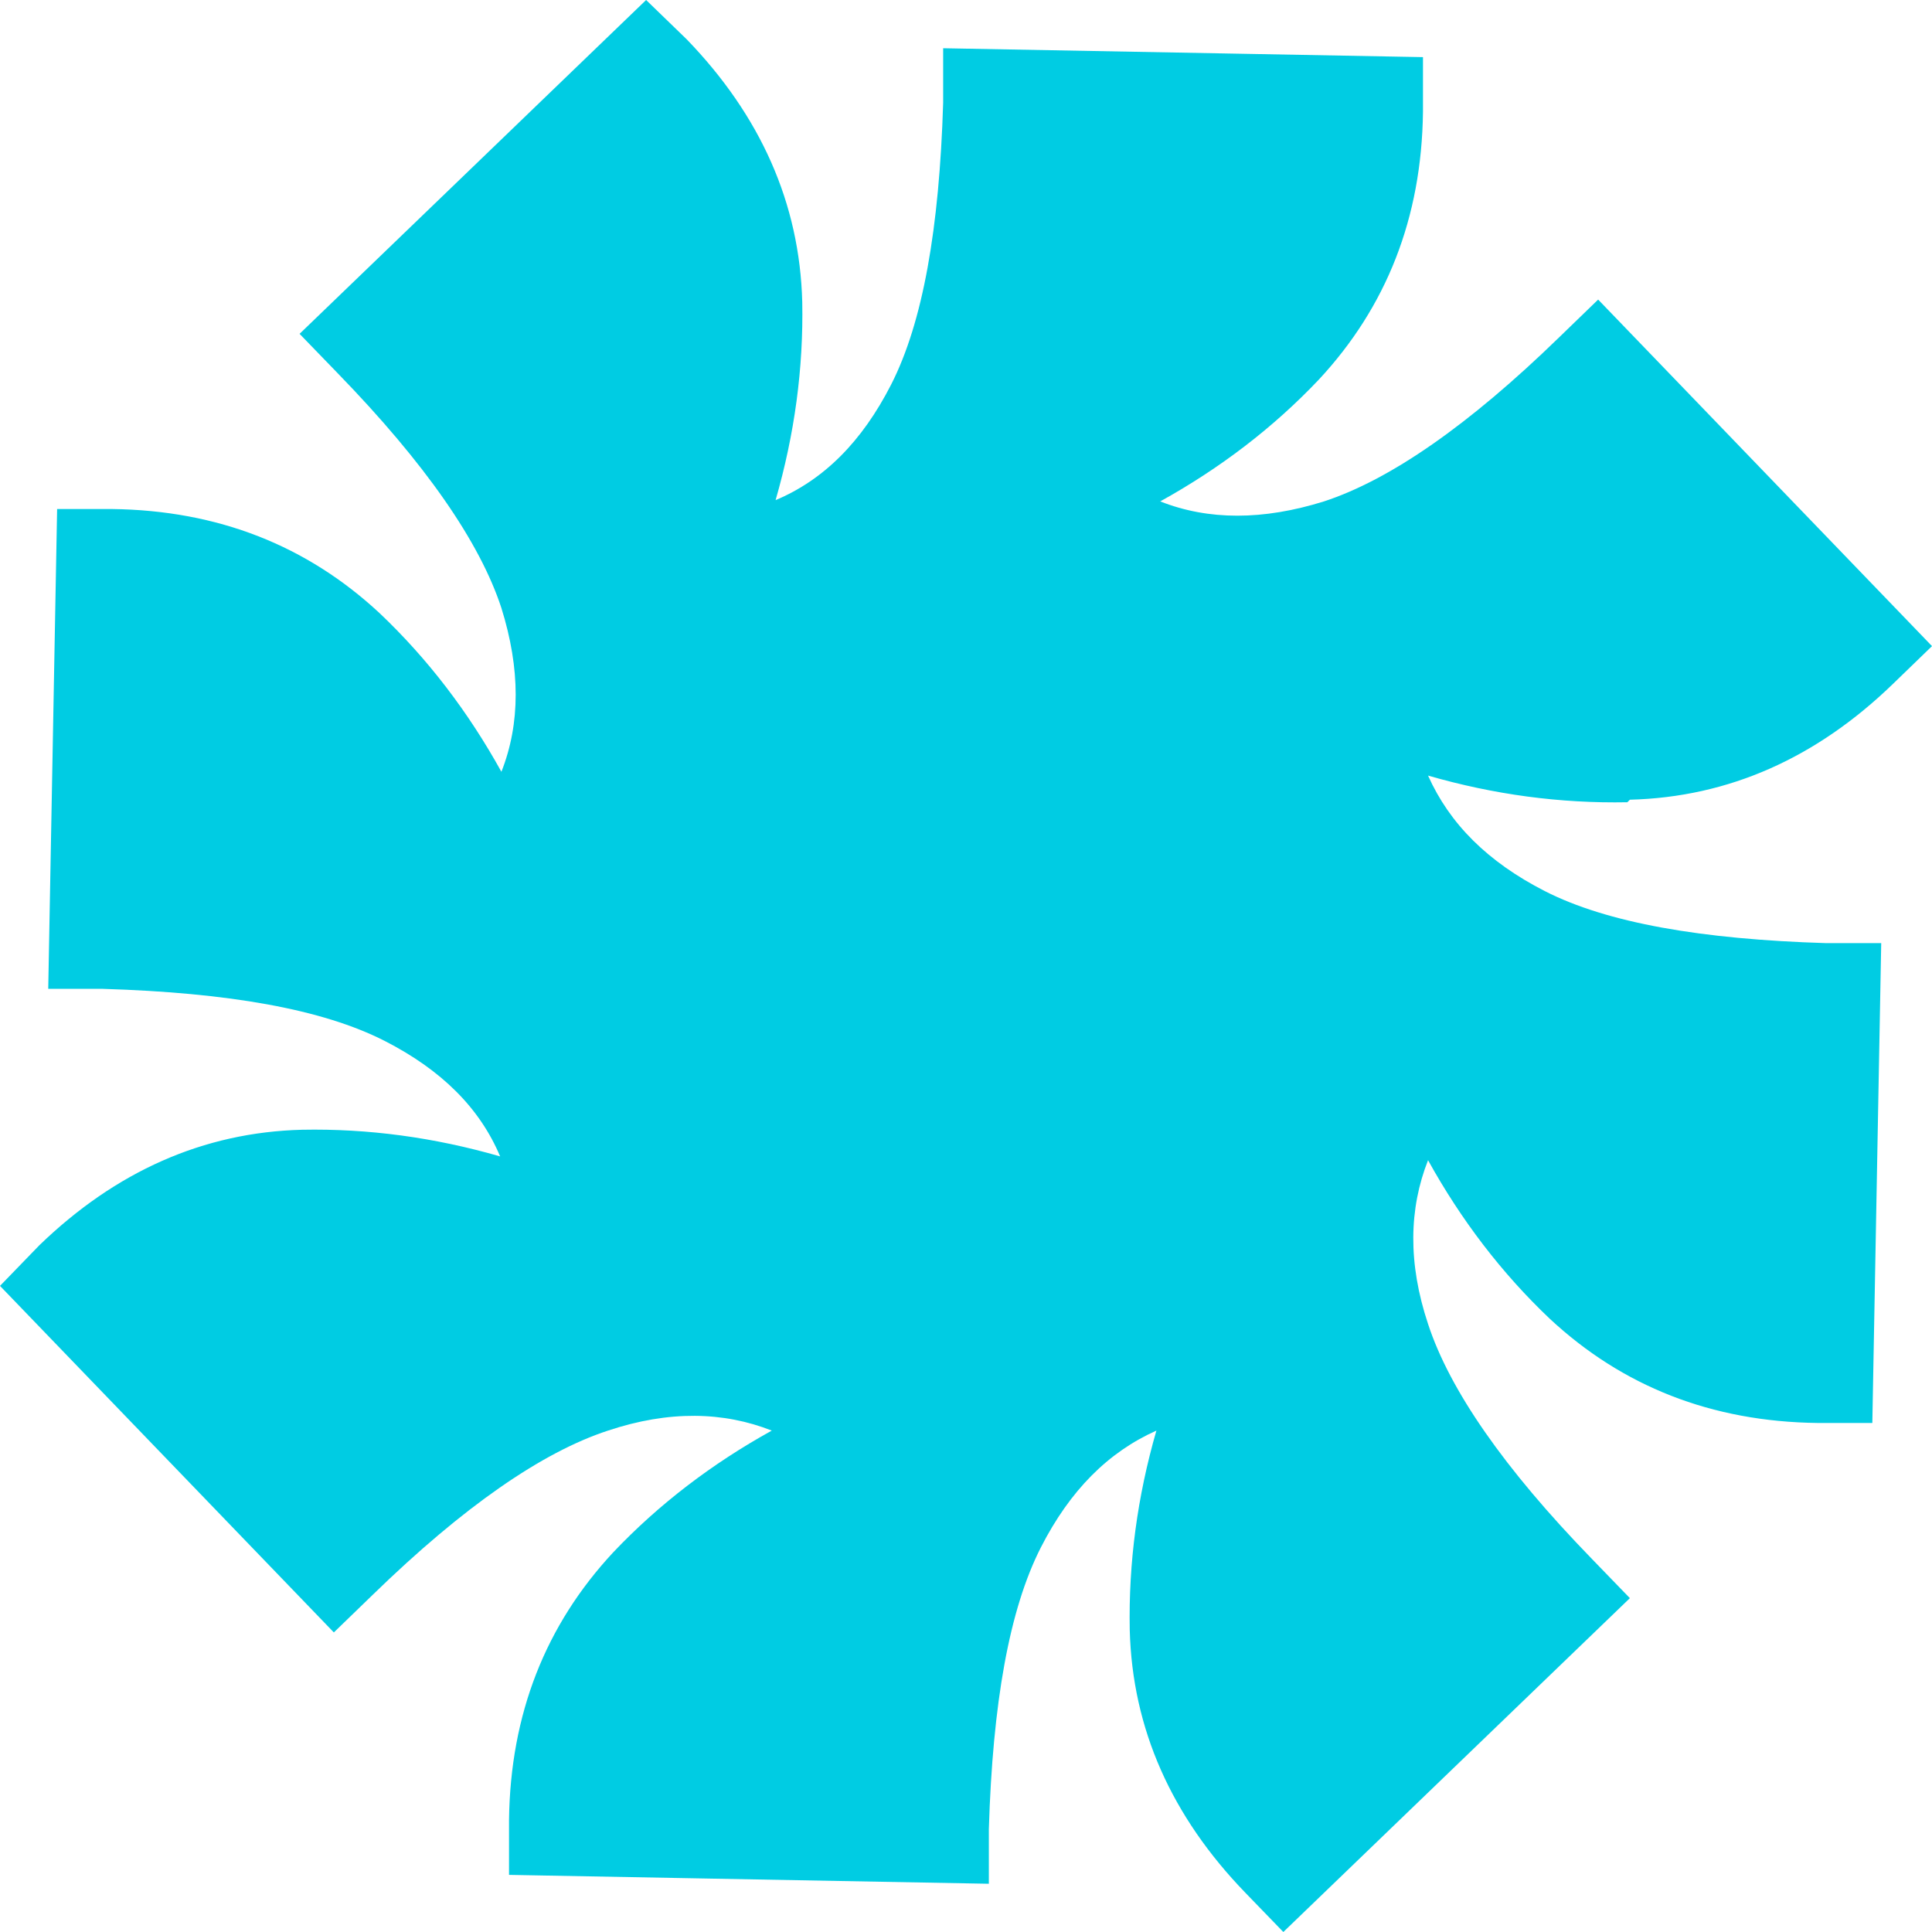 <svg xmlns="http://www.w3.org/2000/svg" viewBox="0 0 152.2 152.2"><path d="M128.4 63c7.8-.2 14.7-3.3 20.7-9.1l3.1-3-26.3-27.3-3.1 3c-7.1 6.9-13.3 11.2-18.5 12.9-4.8 1.5-9.1 1.5-12.9 0 4.7-2.6 8.9-5.8 12.5-9.6 5.3-5.7 8.1-12.7 8.2-21.1V4.5l-37.8-.7v4.3c-.3 9.9-1.6 17.3-4.1 22.2-2.3 4.5-5.3 7.5-9.1 9.1 1.5-5.2 2.2-10.4 2.1-15.6C63 16 59.9 9.1 54.1 3.1L50.9 0 23.6 26.3l3 3.1c6.9 7.1 11.2 13.3 12.9 18.5 1.5 4.8 1.5 9.1 0 12.9-2.6-4.7-5.8-8.9-9.6-12.5-5.7-5.3-12.7-8.1-21.1-8.2H4.5l-.7 37.8h4.3c9.9.3 17.3 1.6 22.2 4.1 4.5 2.3 7.5 5.3 9.1 9.1-5.2-1.5-10.4-2.2-15.6-2.1-7.8.2-14.7 3.3-20.7 9.1L0 101.3l26.3 27.3 3.1-3c7.1-6.9 13.3-11.2 18.5-12.9 4.8-1.6 9.1-1.5 12.9 0-4.7 2.6-8.9 5.8-12.5 9.6-5.3 5.7-8.1 12.7-8.2 21.1v4.3l37.8.7v-4.3c.3-9.9 1.6-17.3 4.1-22.2 2.3-4.5 5.3-7.5 9.1-9.2-1.5 5.2-2.2 10.4-2.1 15.7.2 7.8 3.3 14.7 9.1 20.7l3 3.1 27.3-26.3-3-3.1c-6.9-7.1-11.2-13.3-12.9-18.5-1.6-4.8-1.5-9.1 0-12.9 2.6 4.7 5.8 8.9 9.6 12.5 5.7 5.3 12.7 8.1 21.1 8.2h4.3l.7-37.8h-4.3c-9.9-.3-17.3-1.6-22.2-4.1-4.5-2.3-7.5-5.3-9.2-9.1 5.2 1.5 10.4 2.2 15.7 2.1Z" style="fill:#00cce3"/></svg>